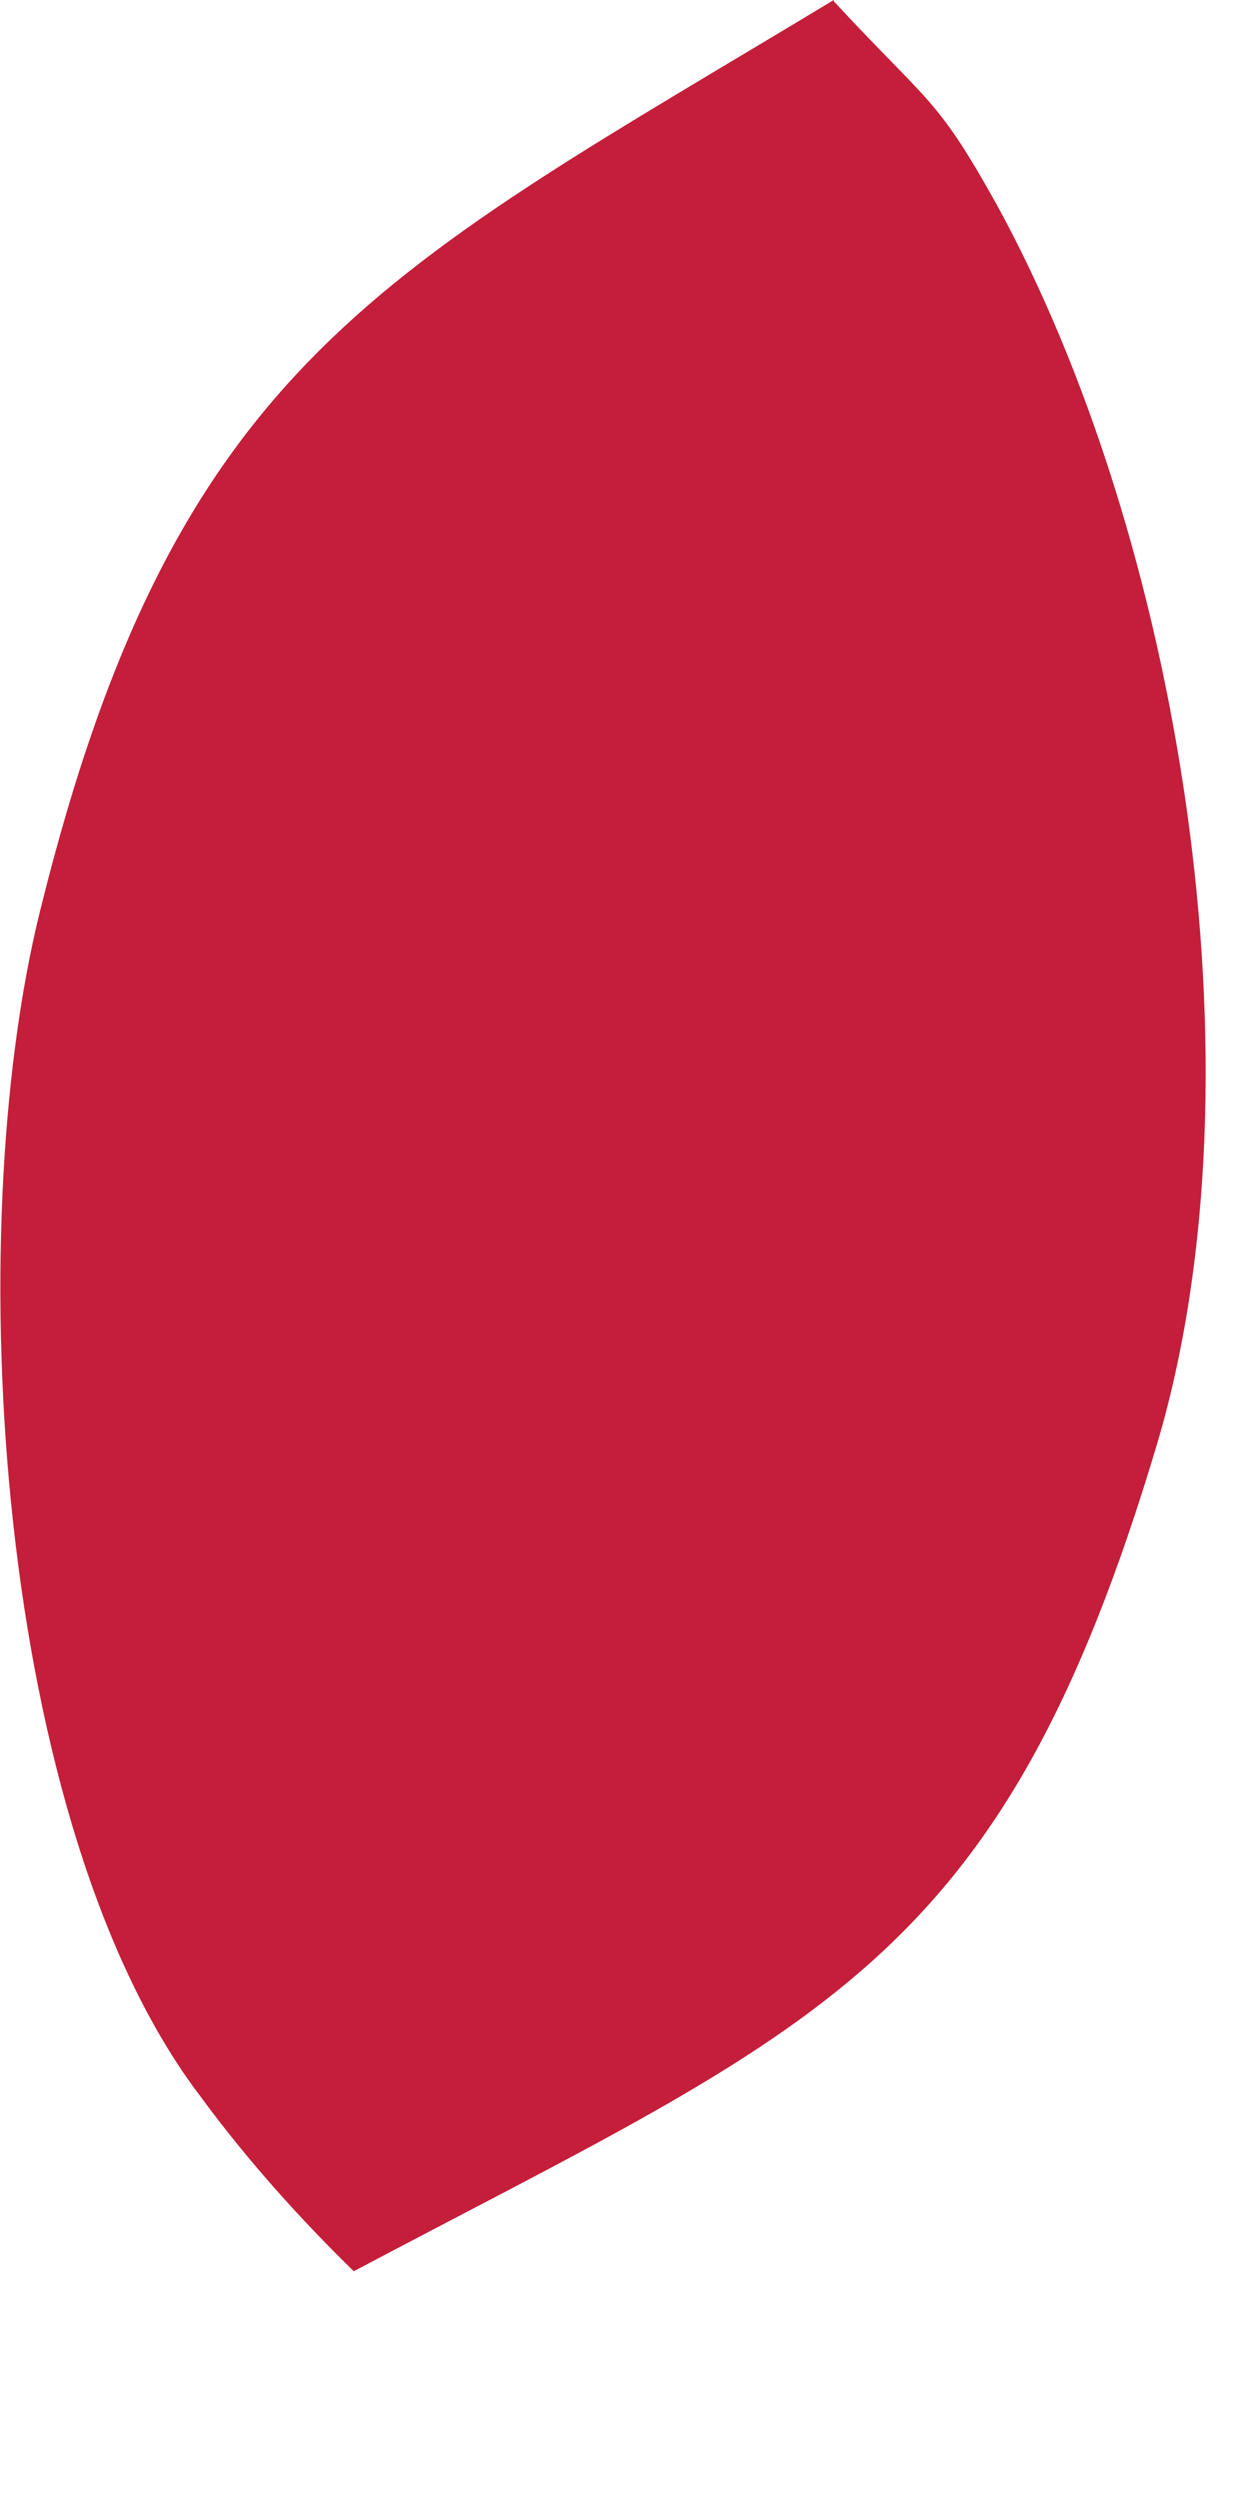 <?xml version="1.0" encoding="utf-8"?>
<svg xmlns="http://www.w3.org/2000/svg" fill="none" height="100%" overflow="visible" preserveAspectRatio="none" style="display: block;" viewBox="0 0 1 2" width="100%">
<path d="M0.667 0.001C0.744 0.084 0.749 0.077 0.797 0.163C0.943 0.429 1.014 0.856 0.926 1.154C0.801 1.574 0.657 1.619 0.283 1.817C0.239 1.774 0.197 1.727 0.161 1.678C-0.004 1.462 -0.032 0.987 0.032 0.729C0.141 0.287 0.308 0.217 0.667 0V0.001Z" fill="#C41E3A" id="Vector"/>
</svg>